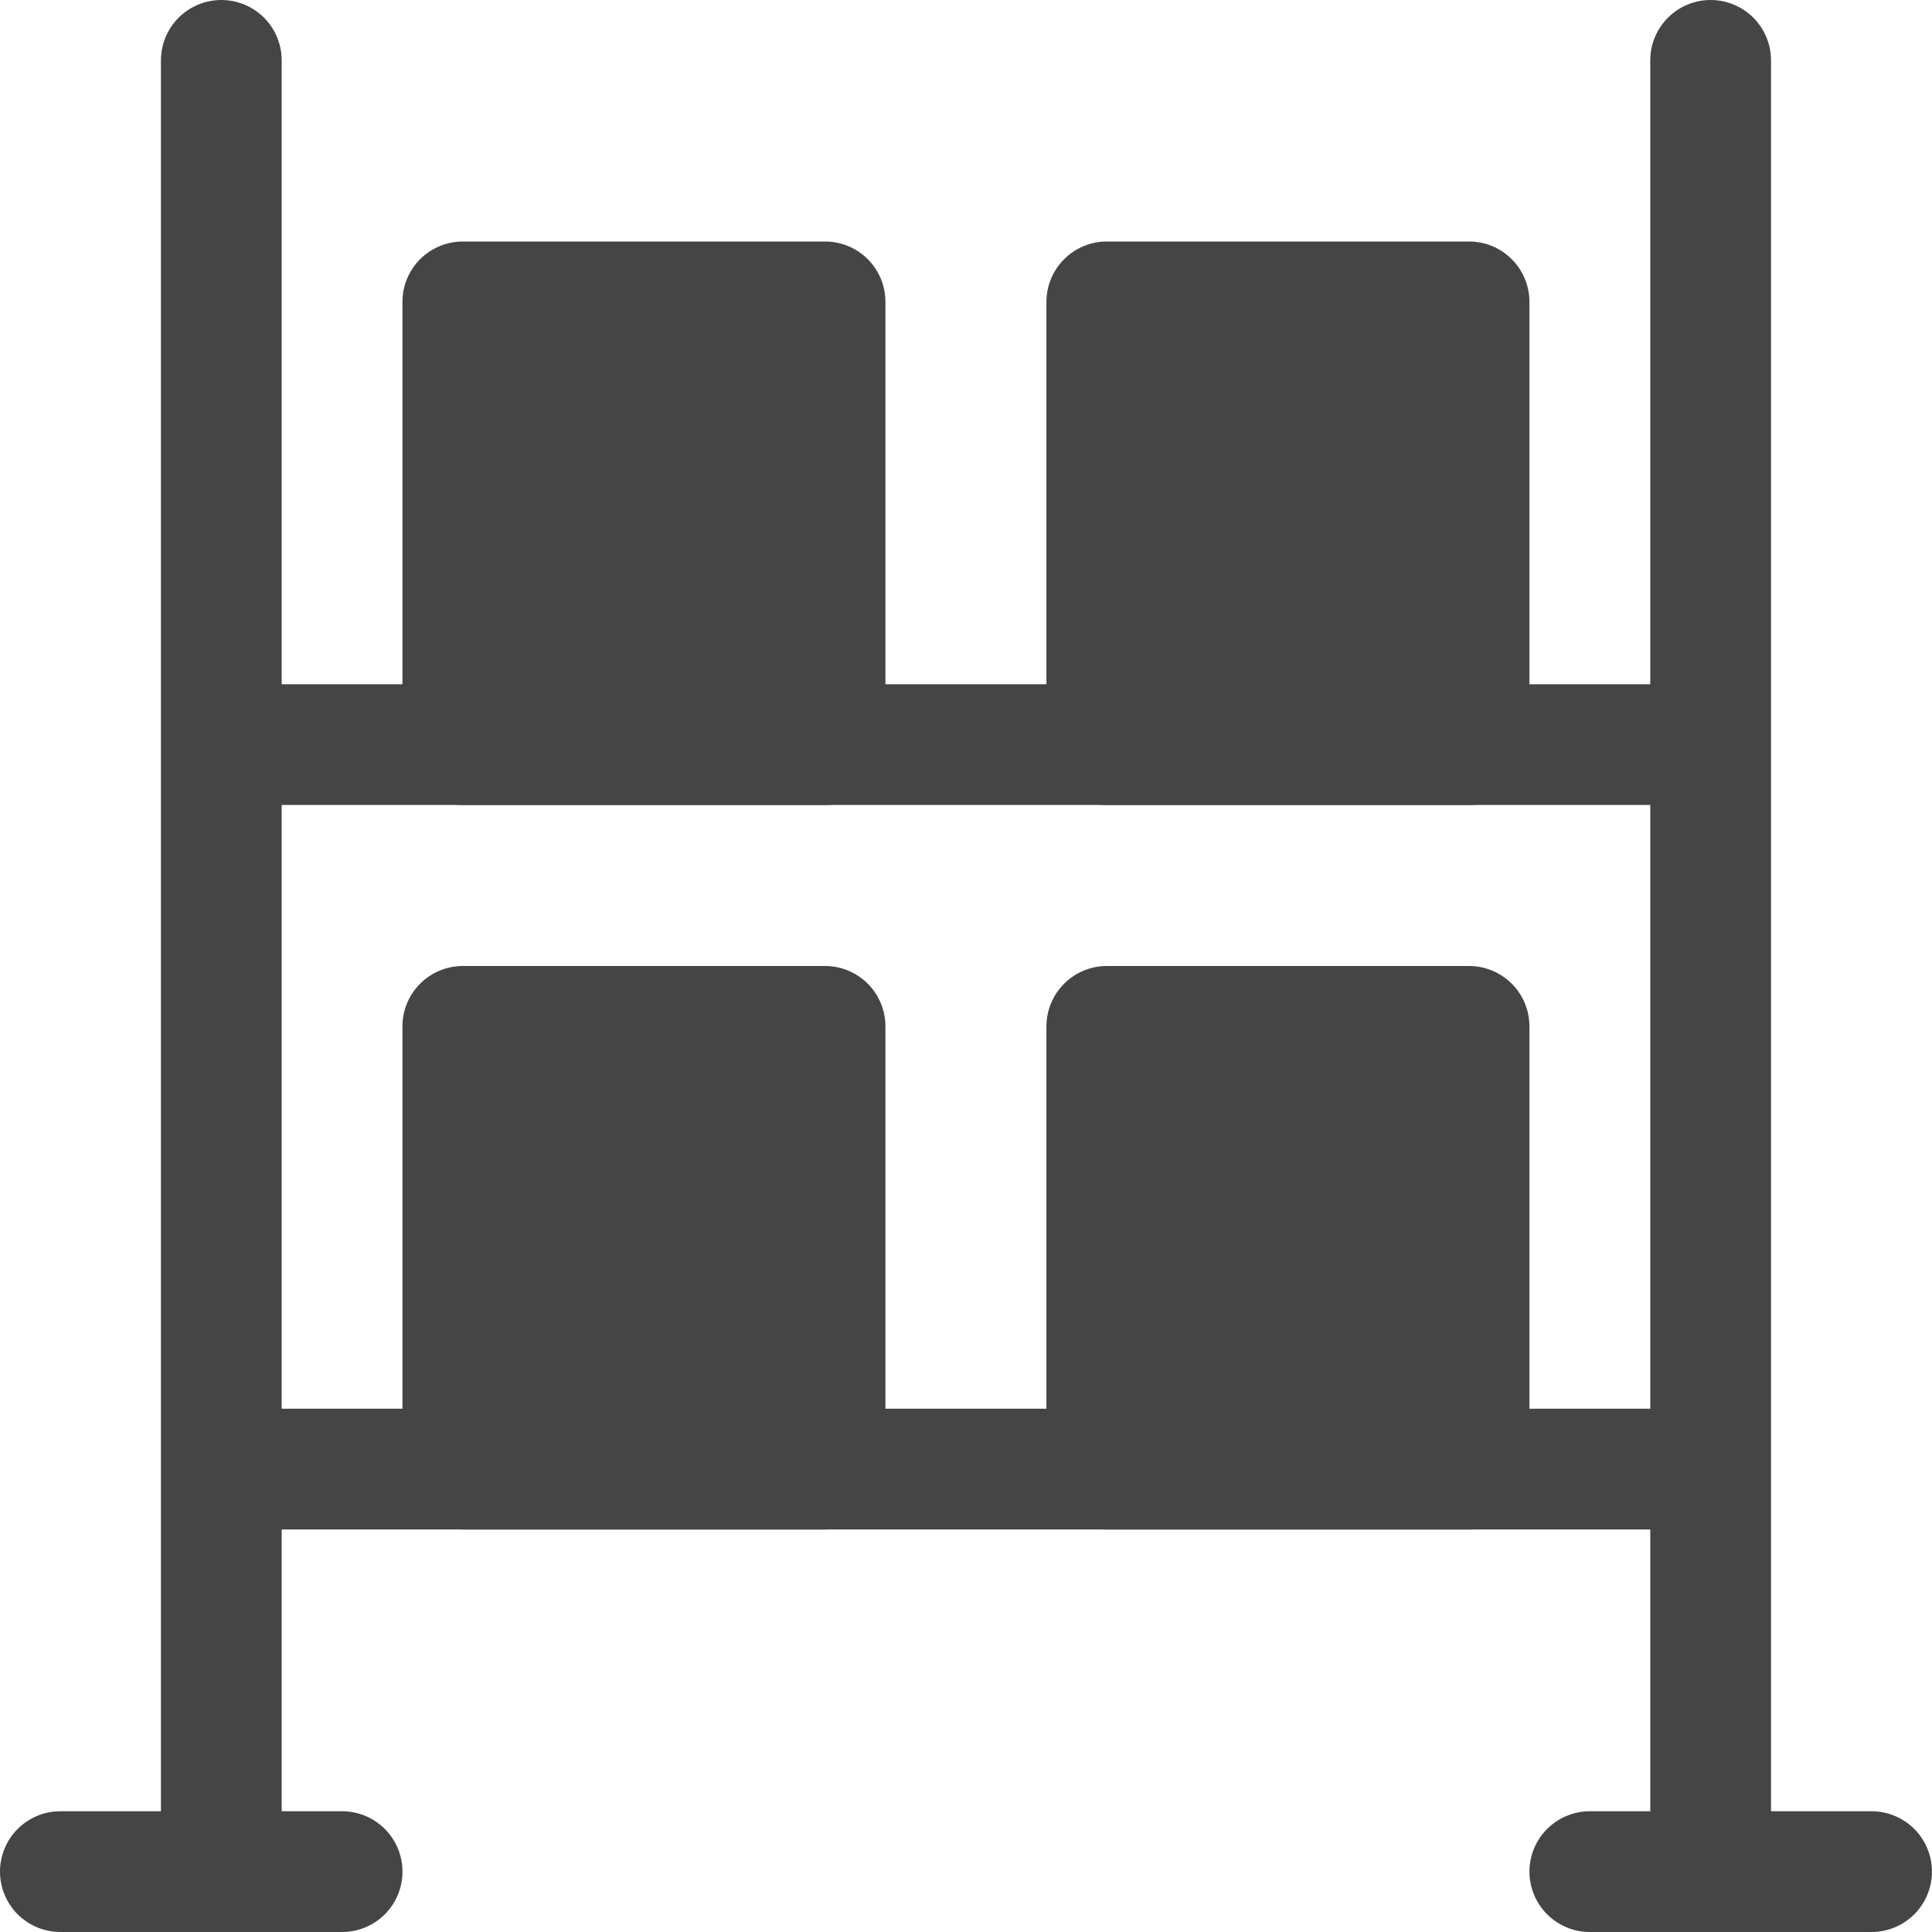<svg width="40" height="40" viewBox="0 0 40 40" fill="none" xmlns="http://www.w3.org/2000/svg">
<g clip-path="url(#clip0_2591_1390)">
<path d="M4.582 40C4.251 40 3.933 39.868 3.698 39.634C3.464 39.4 3.332 39.081 3.332 38.75V1.25C3.332 0.918 3.464 0.601 3.698 0.366C3.933 0.132 4.251 0 4.582 0C4.914 0 5.231 0.132 5.466 0.366C5.7 0.601 5.832 0.918 5.832 1.25V38.75C5.832 39.081 5.7 39.4 5.466 39.634C5.231 39.868 4.914 40 4.582 40Z" fill="#454545"/>
<path d="M7.083 40H1.25C0.918 40 0.601 39.868 0.366 39.634C0.132 39.4 0 39.081 0 38.75C0 38.419 0.132 38.1 0.366 37.866C0.601 37.632 0.918 37.5 1.25 37.5H7.083C7.415 37.5 7.733 37.632 7.967 37.866C8.202 38.1 8.333 38.419 8.333 38.75C8.333 39.081 8.202 39.4 7.967 39.634C7.733 39.868 7.415 40 7.083 40ZM35.417 40C35.085 40 34.767 39.868 34.533 39.634C34.298 39.4 34.167 39.081 34.167 38.75V1.25C34.167 0.918 34.298 0.601 34.533 0.366C34.767 0.132 35.085 0 35.417 0C35.748 0 36.066 0.132 36.301 0.366C36.535 0.601 36.667 0.918 36.667 1.25V38.75C36.667 39.081 36.535 39.4 36.301 39.634C36.066 39.868 35.748 40 35.417 40Z" fill="#454545"/>
<path d="M38.749 40H32.915C32.584 40 32.266 39.868 32.032 39.634C31.797 39.399 31.665 39.081 31.665 38.75C31.665 38.418 31.797 38.1 32.032 37.866C32.266 37.632 32.584 37.5 32.915 37.5H38.749C39.08 37.5 39.398 37.632 39.633 37.866C39.867 38.1 39.999 38.418 39.999 38.75C39.999 39.081 39.867 39.399 39.633 39.634C39.398 39.868 39.08 40 38.749 40ZM34.165 31.666H5.832C5.501 31.666 5.183 31.535 4.948 31.3C4.714 31.066 4.582 30.748 4.582 30.416C4.582 30.085 4.714 29.767 4.948 29.533C5.183 29.298 5.501 29.166 5.832 29.166H34.165C34.497 29.166 34.815 29.298 35.049 29.533C35.284 29.767 35.415 30.085 35.415 30.416C35.415 30.748 35.284 31.066 35.049 31.3C34.815 31.535 34.497 31.666 34.165 31.666ZM34.165 16.666H5.832C5.501 16.666 5.183 16.535 4.948 16.3C4.714 16.066 4.582 15.748 4.582 15.416C4.582 15.085 4.714 14.767 4.948 14.533C5.183 14.298 5.501 14.166 5.832 14.166H34.165C34.497 14.166 34.815 14.298 35.049 14.533C35.284 14.767 35.415 15.085 35.415 15.416C35.415 15.748 35.284 16.066 35.049 16.3C34.815 16.535 34.497 16.666 34.165 16.666Z" fill="#454545"/>
<path d="M17.082 20H9.582C9.251 20 8.933 20.132 8.698 20.366C8.464 20.601 8.332 20.919 8.332 21.25V30.417C8.332 31.107 8.892 31.667 9.582 31.667H17.082C17.414 31.667 17.732 31.535 17.966 31.301C18.2 31.066 18.332 30.748 18.332 30.417V21.25C18.332 20.919 18.2 20.601 17.966 20.366C17.732 20.132 17.414 20 17.082 20ZM30.415 20H22.915C22.584 20 22.266 20.132 22.032 20.366C21.797 20.601 21.665 20.919 21.665 21.25V30.417C21.665 31.107 22.225 31.667 22.915 31.667H30.415C30.747 31.667 31.065 31.535 31.299 31.301C31.534 31.066 31.665 30.748 31.665 30.417V21.25C31.665 20.919 31.534 20.601 31.299 20.366C31.065 20.132 30.747 20 30.415 20ZM17.082 5H9.582C9.251 5 8.933 5.132 8.698 5.366C8.464 5.601 8.332 5.918 8.332 6.25V15.417C8.332 16.107 8.892 16.667 9.582 16.667H17.082C17.414 16.667 17.732 16.535 17.966 16.301C18.2 16.066 18.332 15.748 18.332 15.417V6.25C18.332 5.918 18.2 5.601 17.966 5.366C17.732 5.132 17.414 5 17.082 5ZM30.415 5H22.915C22.584 5 22.266 5.132 22.032 5.366C21.797 5.601 21.665 5.918 21.665 6.25V15.417C21.665 16.107 22.225 16.667 22.915 16.667H30.415C30.747 16.667 31.065 16.535 31.299 16.301C31.534 16.066 31.665 15.748 31.665 15.417V6.25C31.665 5.918 31.534 5.601 31.299 5.366C31.065 5.132 30.747 5 30.415 5Z" fill="#454545"/>
</g>
<defs>
<clipPath id="clip0_2591_1390">
<rect width="40" height="40" fill="white"/>
</clipPath>
</defs>
</svg>
